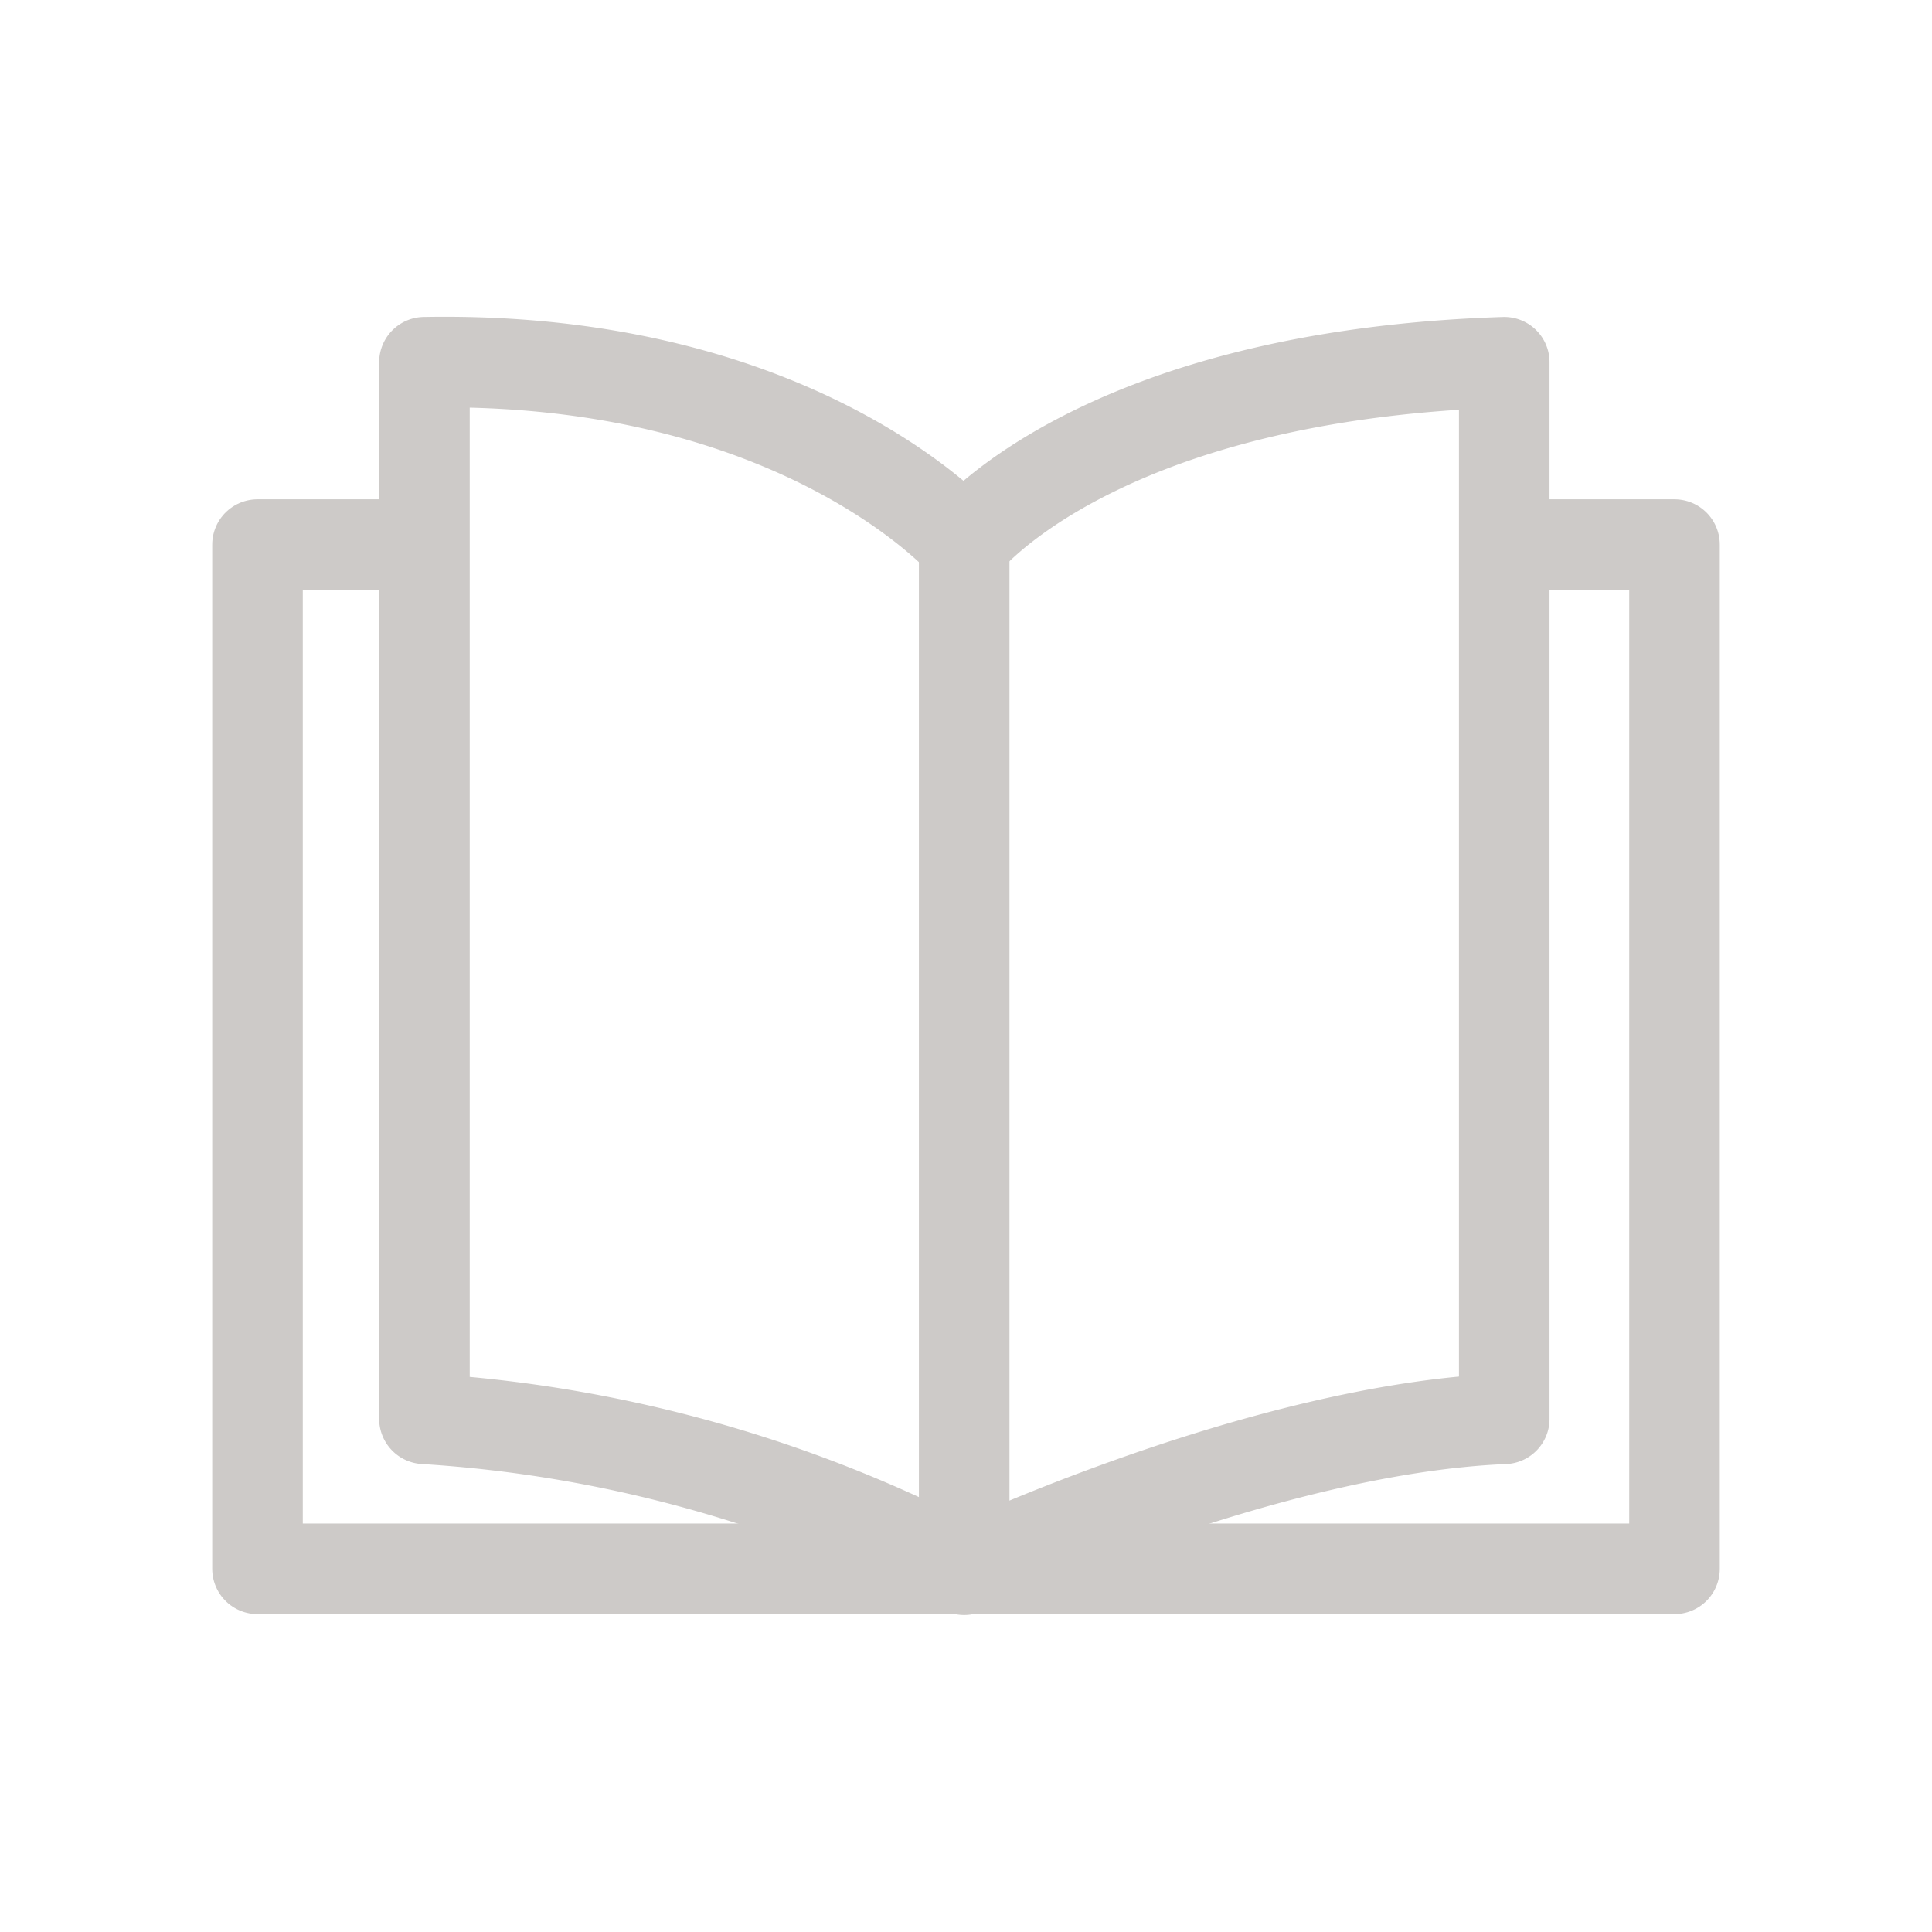 <?xml version="1.0" encoding="UTF-8"?>
<!-- Uploaded to: SVG Repo, www.svgrepo.com, Transformed by: SVG Repo Mixer Tools -->
<svg xmlns="http://www.w3.org/2000/svg" width="256px" height="256px" viewBox="0 0 64 64" id="Layer_1" data-name="Layer 1" fill="#cdcac8">
  <g id="SVGRepo_bgCarrier" stroke-width="0"></g>
  <g id="SVGRepo_tracerCarrier" stroke-linecap="round" stroke-linejoin="round"></g>
  <g id="SVGRepo_iconCarrier">
    <polyline points="50.83 18.04 55.47 18.04 55.47 51.97 8.53 51.97 8.53 18.04 13.05 18.04" fill="none" stroke="#cdcac8" stroke-linecap="round" stroke-linejoin="round" stroke-width="3"></polyline>
    <path d="M49.83,47V12c-13.57.44-17.89,6-17.89,6s-5.44-6.23-17.88-6V47a44.38,44.38,0,0,1,17.88,5S41.8,47.33,49.83,47Z" fill="none" stroke="#cdcac8" stroke-linecap="round" stroke-linejoin="round" stroke-width="3"></path>
    <line x1="31.94" y1="18.04" x2="31.94" y2="51.97" fill="none" stroke="#cdcac8" stroke-linecap="round" stroke-linejoin="round" stroke-width="3"></line>
  </g>
</svg>
